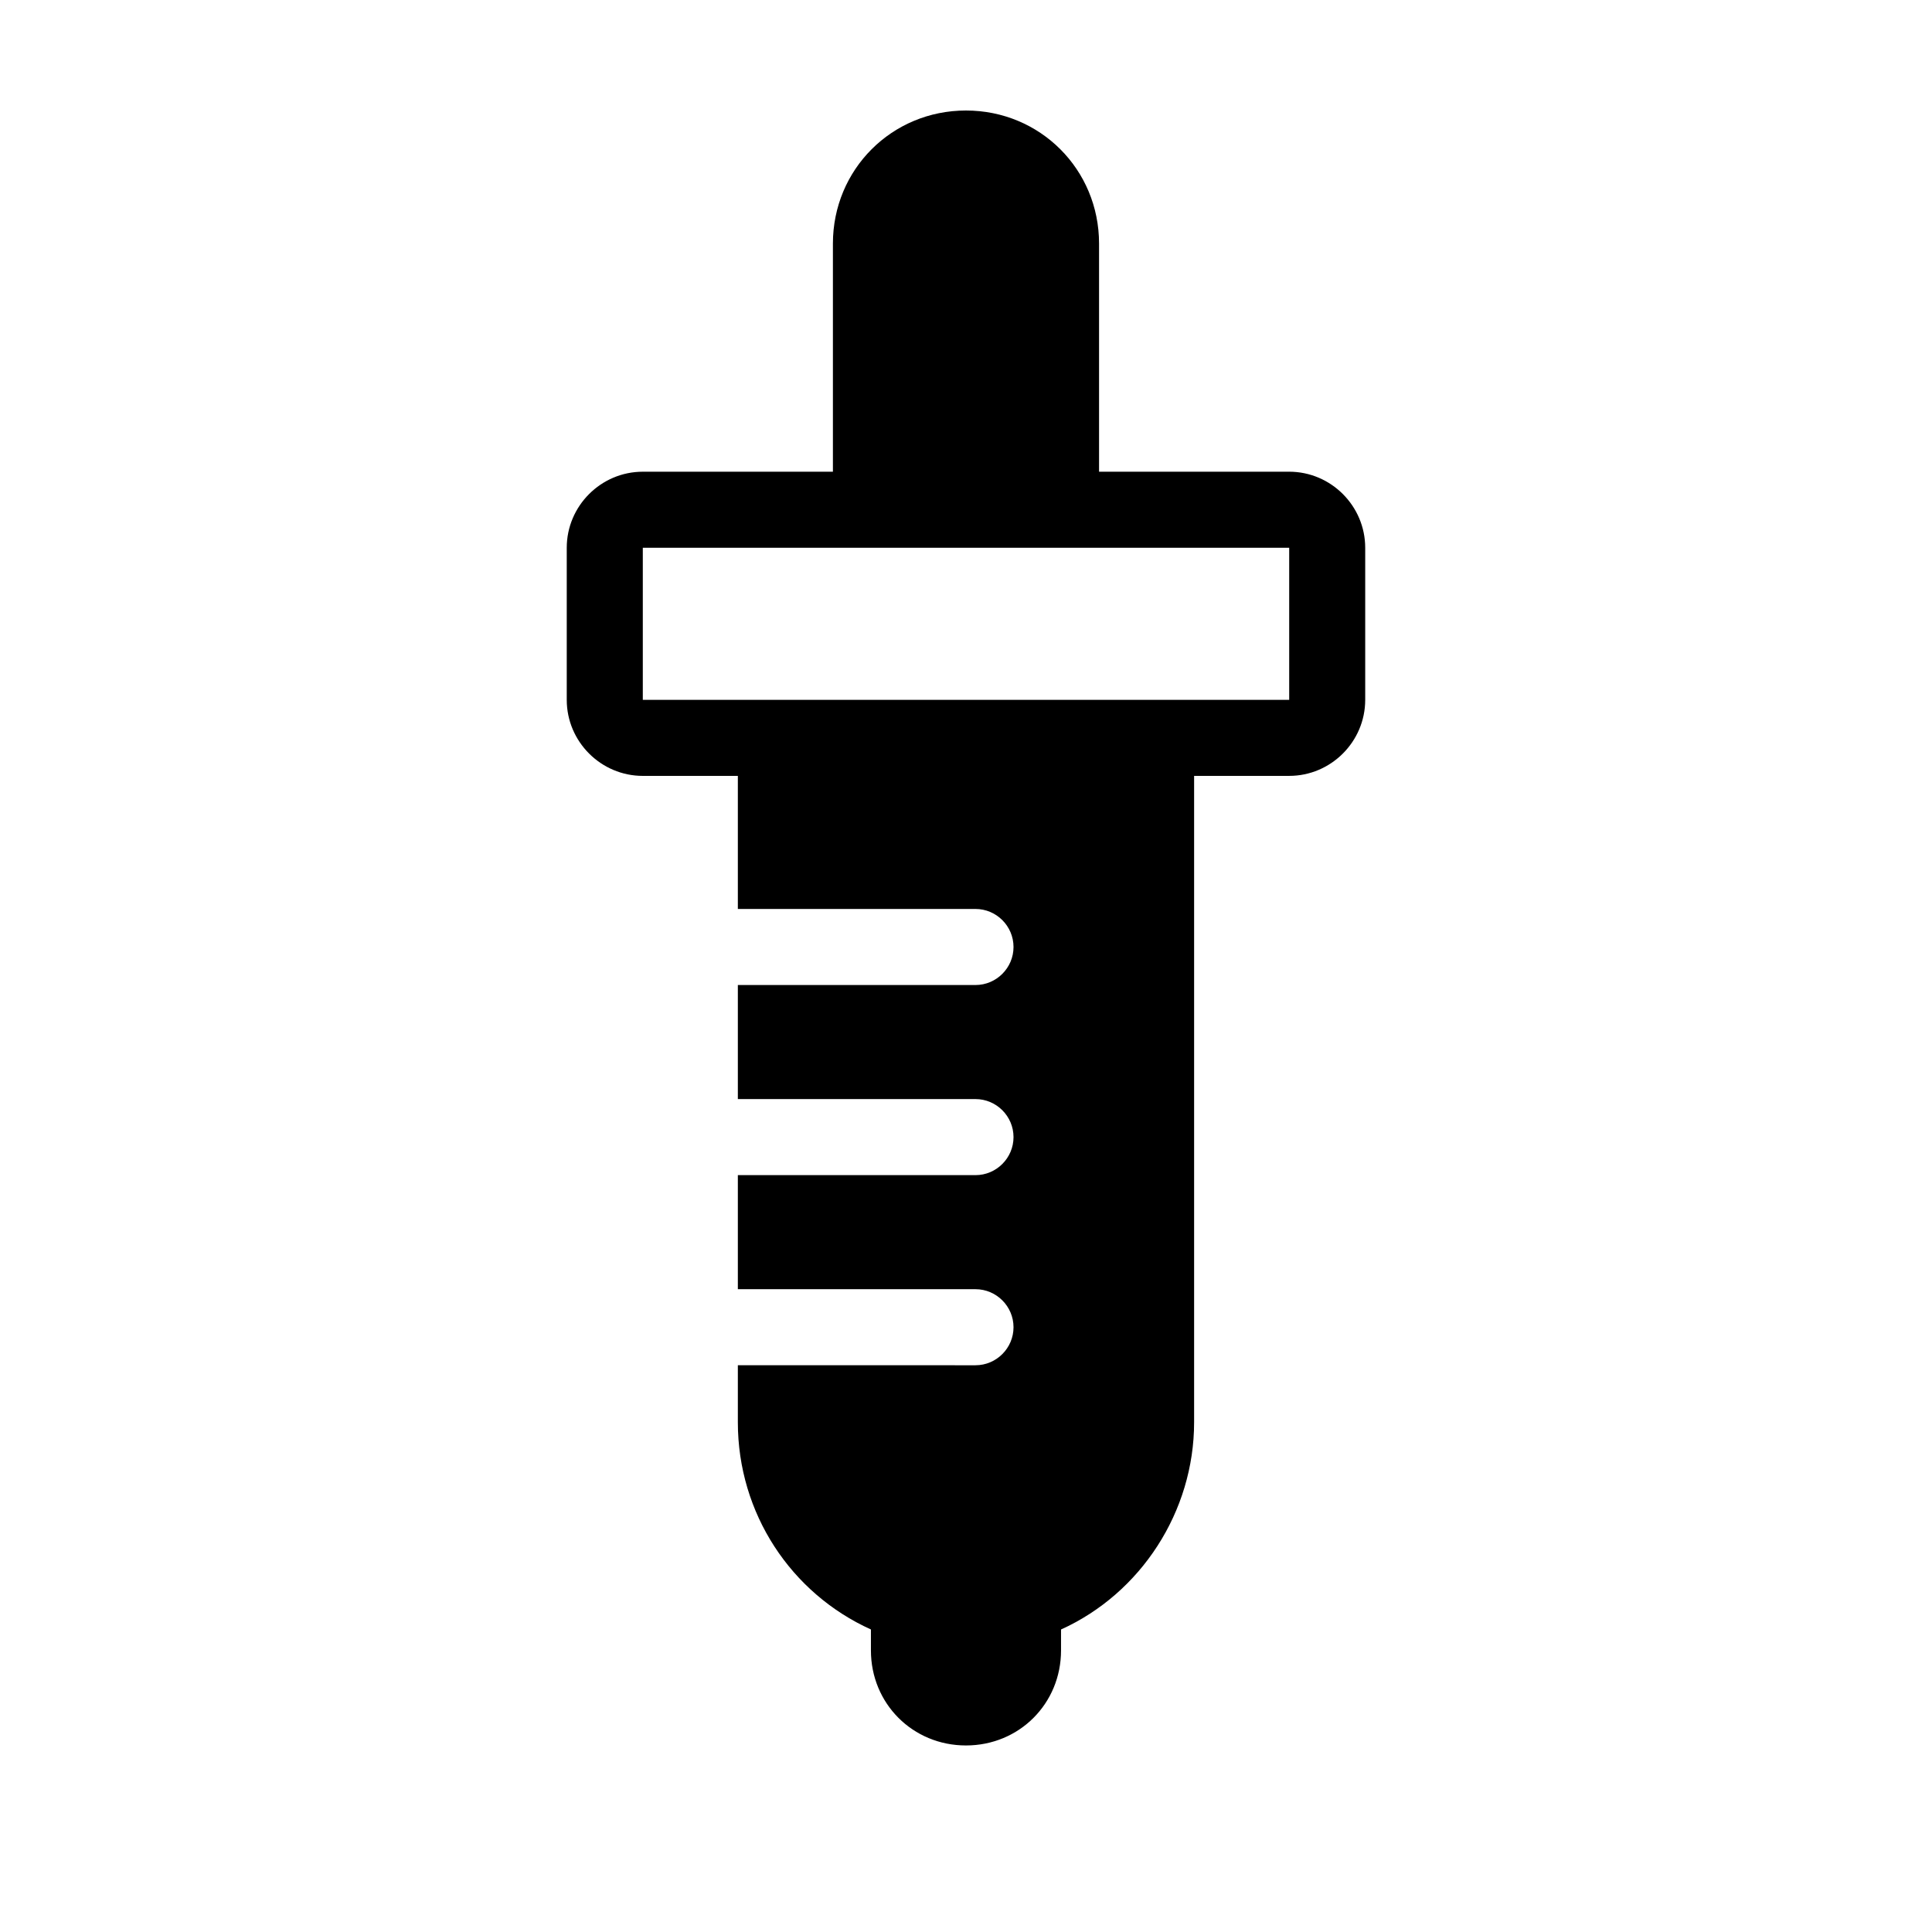 <?xml version="1.0" encoding="UTF-8"?>
<!-- Uploaded to: SVG Repo, www.svgrepo.com, Generator: SVG Repo Mixer Tools -->
<svg fill="#000000" width="800px" height="800px" version="1.1" viewBox="144 144 512 512" xmlns="http://www.w3.org/2000/svg">
 <path d="m485.64 269.01h-50.379v-60.457c0-19.648-15.617-35.266-35.266-35.266s-35.266 15.617-35.266 35.266v60.457h-50.383c-11.082 0-20.152 9.07-20.152 20.152v40.305c0 11.082 9.07 20.152 20.152 20.152h25.191v35.266h62.977c5.543 0 10.078 4.535 10.078 10.078 0 5.543-4.535 10.078-10.078 10.078l-62.977-0.004v30.23h62.977c5.543 0 10.078 4.535 10.078 10.078s-4.535 10.078-10.078 10.078l-62.977-0.004v30.23h62.977c5.543 0 10.078 4.535 10.078 10.078 0 5.543-4.535 10.078-10.078 10.078l-62.977-0.008v15.113c0 24.184 14.105 45.344 35.266 54.914v5.547c0 14.105 11.082 25.191 25.191 25.191 14.105 0 25.191-11.082 25.191-25.191v-5.543c21.16-9.574 35.266-31.234 35.266-54.914v-171.3h25.191c11.082 0 20.152-9.07 20.152-20.152v-40.305c-0.004-11.082-9.07-20.152-20.156-20.152zm-171.29 60.457v-40.305h171.3v40.305z"/>
</svg>